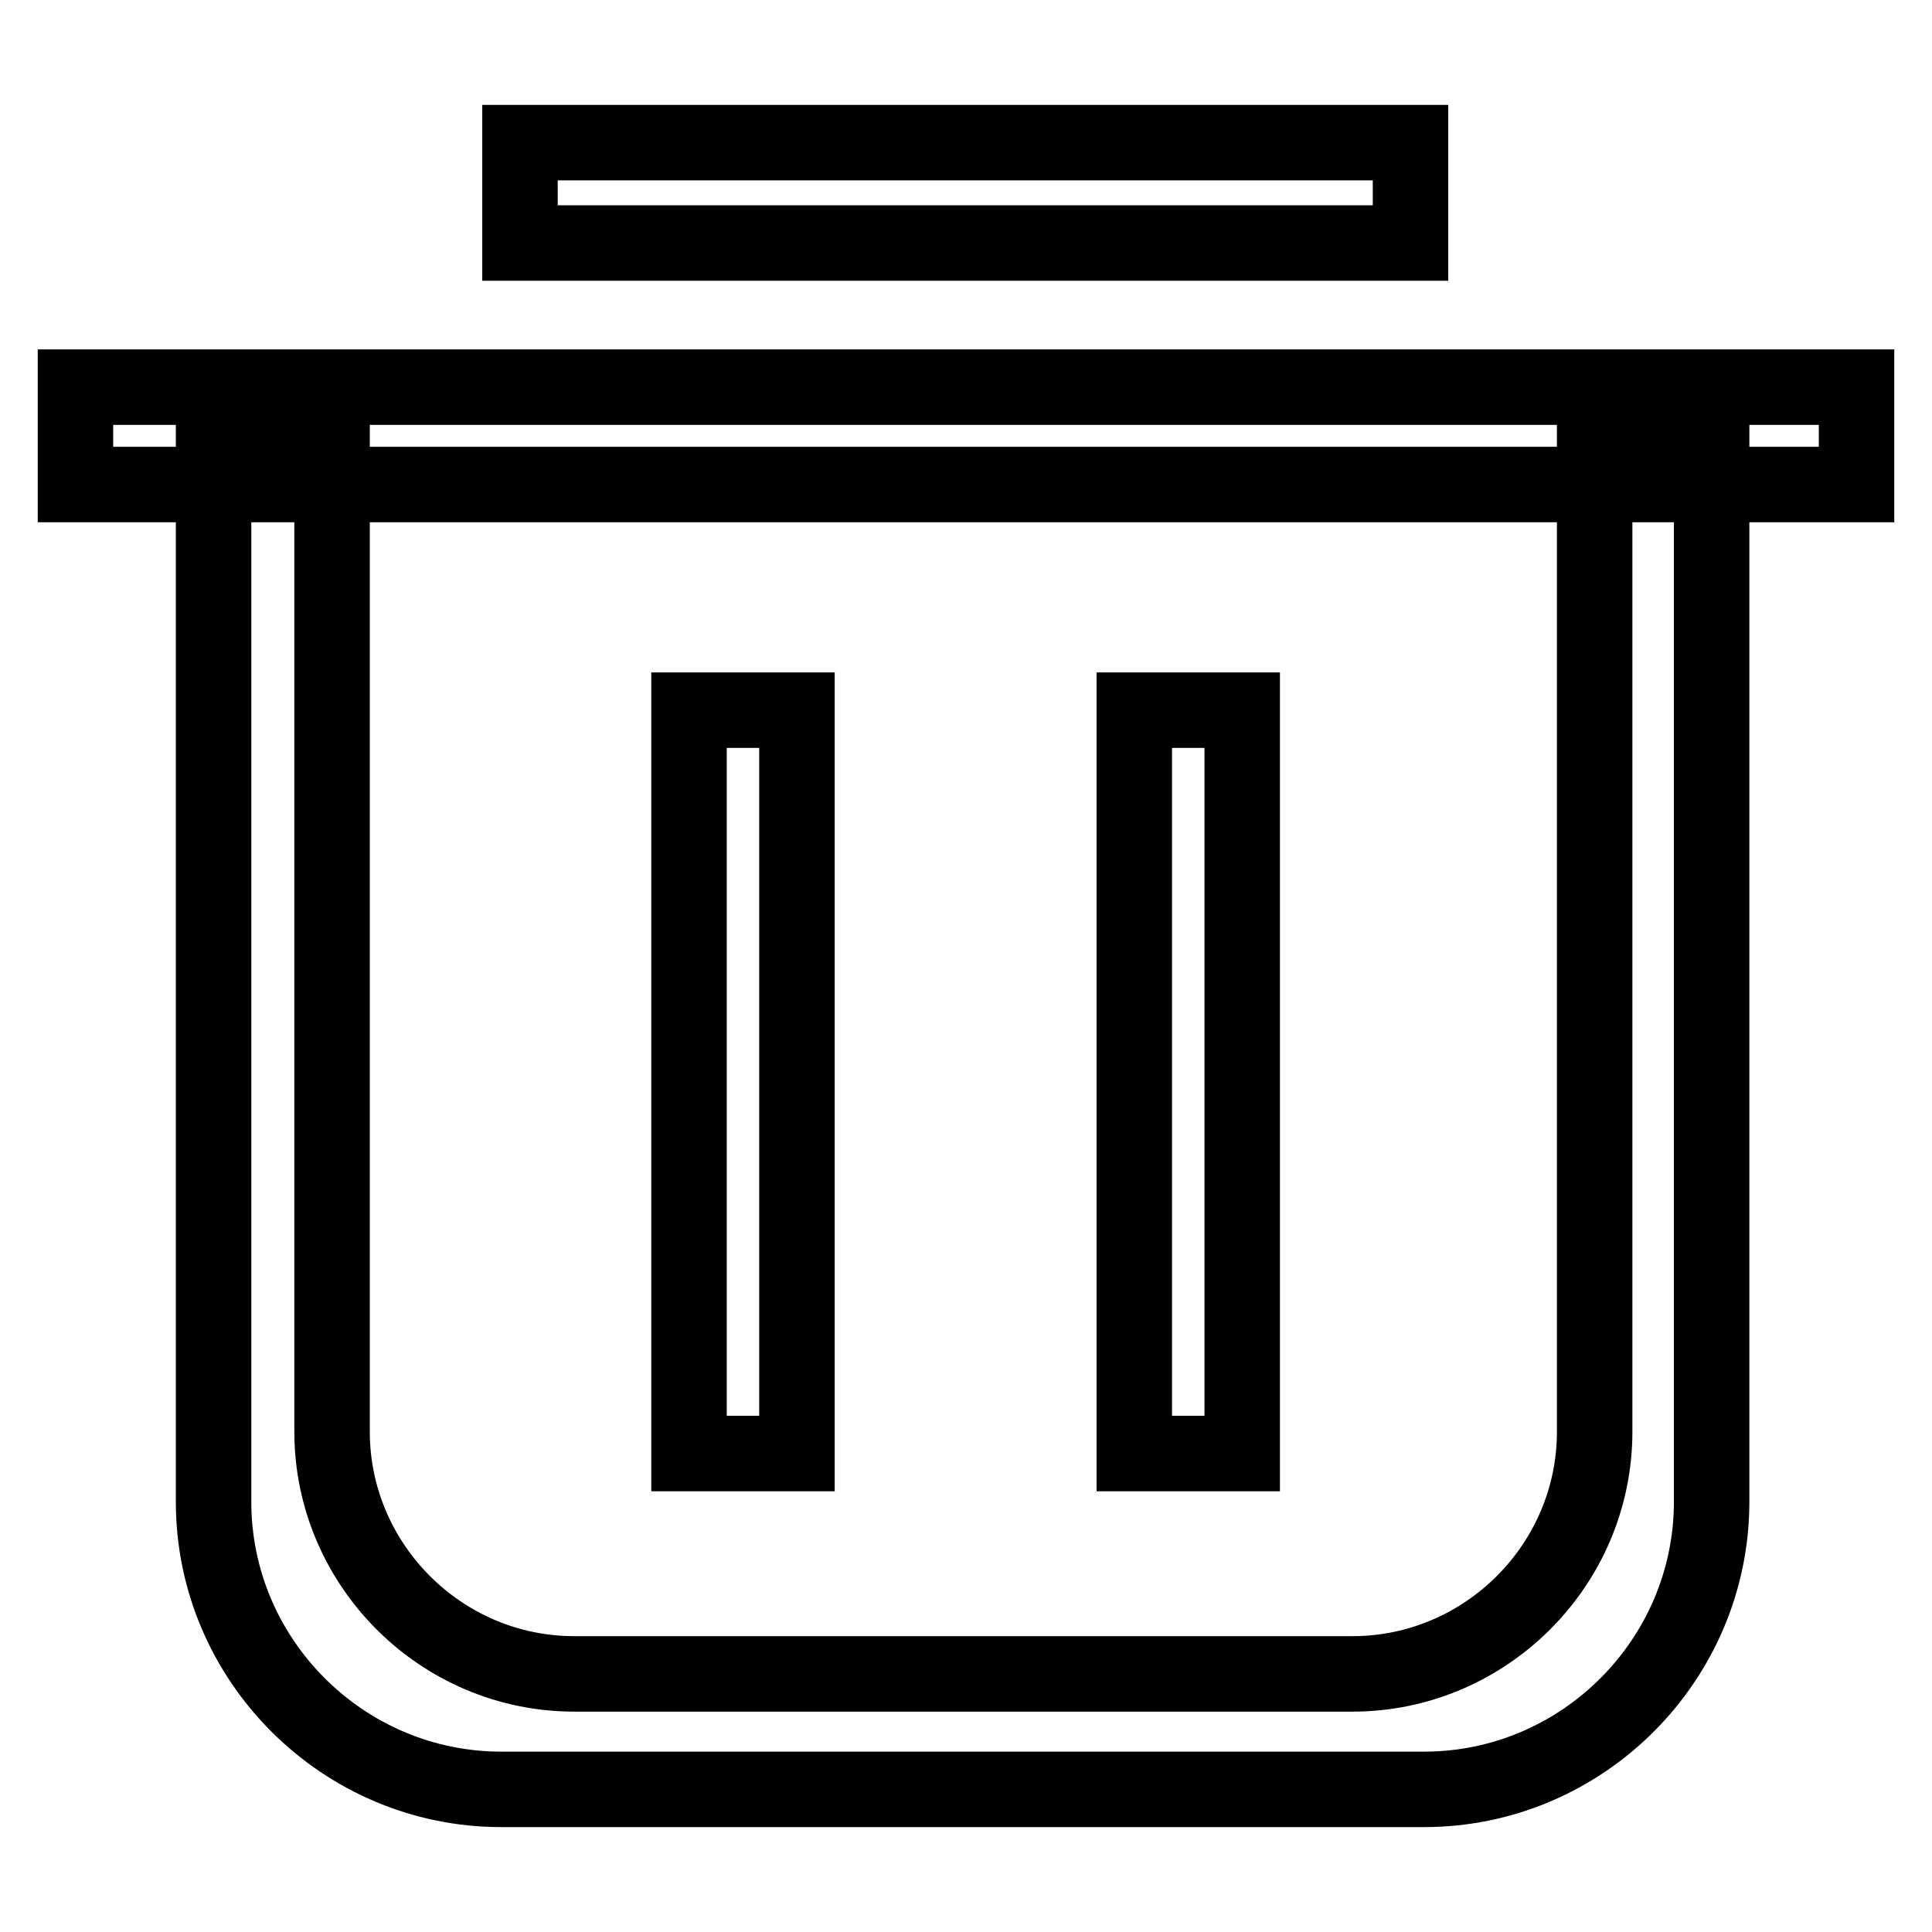 <?xml version="1.0" encoding="utf-8"?>
<!-- Svg Vector Icons : http://www.onlinewebfonts.com/icon -->
<!DOCTYPE svg PUBLIC "-//W3C//DTD SVG 1.1//EN" "http://www.w3.org/Graphics/SVG/1.1/DTD/svg11.dtd">
<svg version="1.1" xmlns="http://www.w3.org/2000/svg" xmlns:xlink="http://www.w3.org/1999/xlink" x="0px" y="0px" viewBox="0 0 256 256" enable-background="new 0 0 256 256" xml:space="preserve">
<g><g><path stroke-width="10" fill-opacity="0" stroke="#000000"  d="M68.9,18.9h118v13.3h-118V18.9z"/><path stroke-width="10" fill-opacity="0" stroke="#000000"  d="M150.3,94.1h14.3v98.5h-14.3V94.1z"/><path stroke-width="10" fill-opacity="0" stroke="#000000"  d="M91.3,94.1h14.3v98.5H91.3V94.1z"/><path stroke-width="10" fill-opacity="0" stroke="#000000"  d="M211.3,59.8v129.9c0,17.7-14.5,32.1-32.1,32.1H76.1c-17.7,0-32.1-14.5-32.1-32.1V59.8H28.3V199c0,21,17.2,38.1,38.1,38.1h122.3c21,0,38.1-17.2,38.1-38.1V59.8H211.3L211.3,59.8z"/><path stroke-width="10" fill-opacity="0" stroke="#000000"  d="M202.1,51.3c-1.4,0-2.8,0-4.2,0c-2.9,0-6,0-9.1,0H66.5c-3.2,0-6.2,0-9.1,0c-1.4,0-2.9,0-4.2,0H10v12.9h236V51.3H202.1L202.1,51.3z"/></g></g>
</svg>